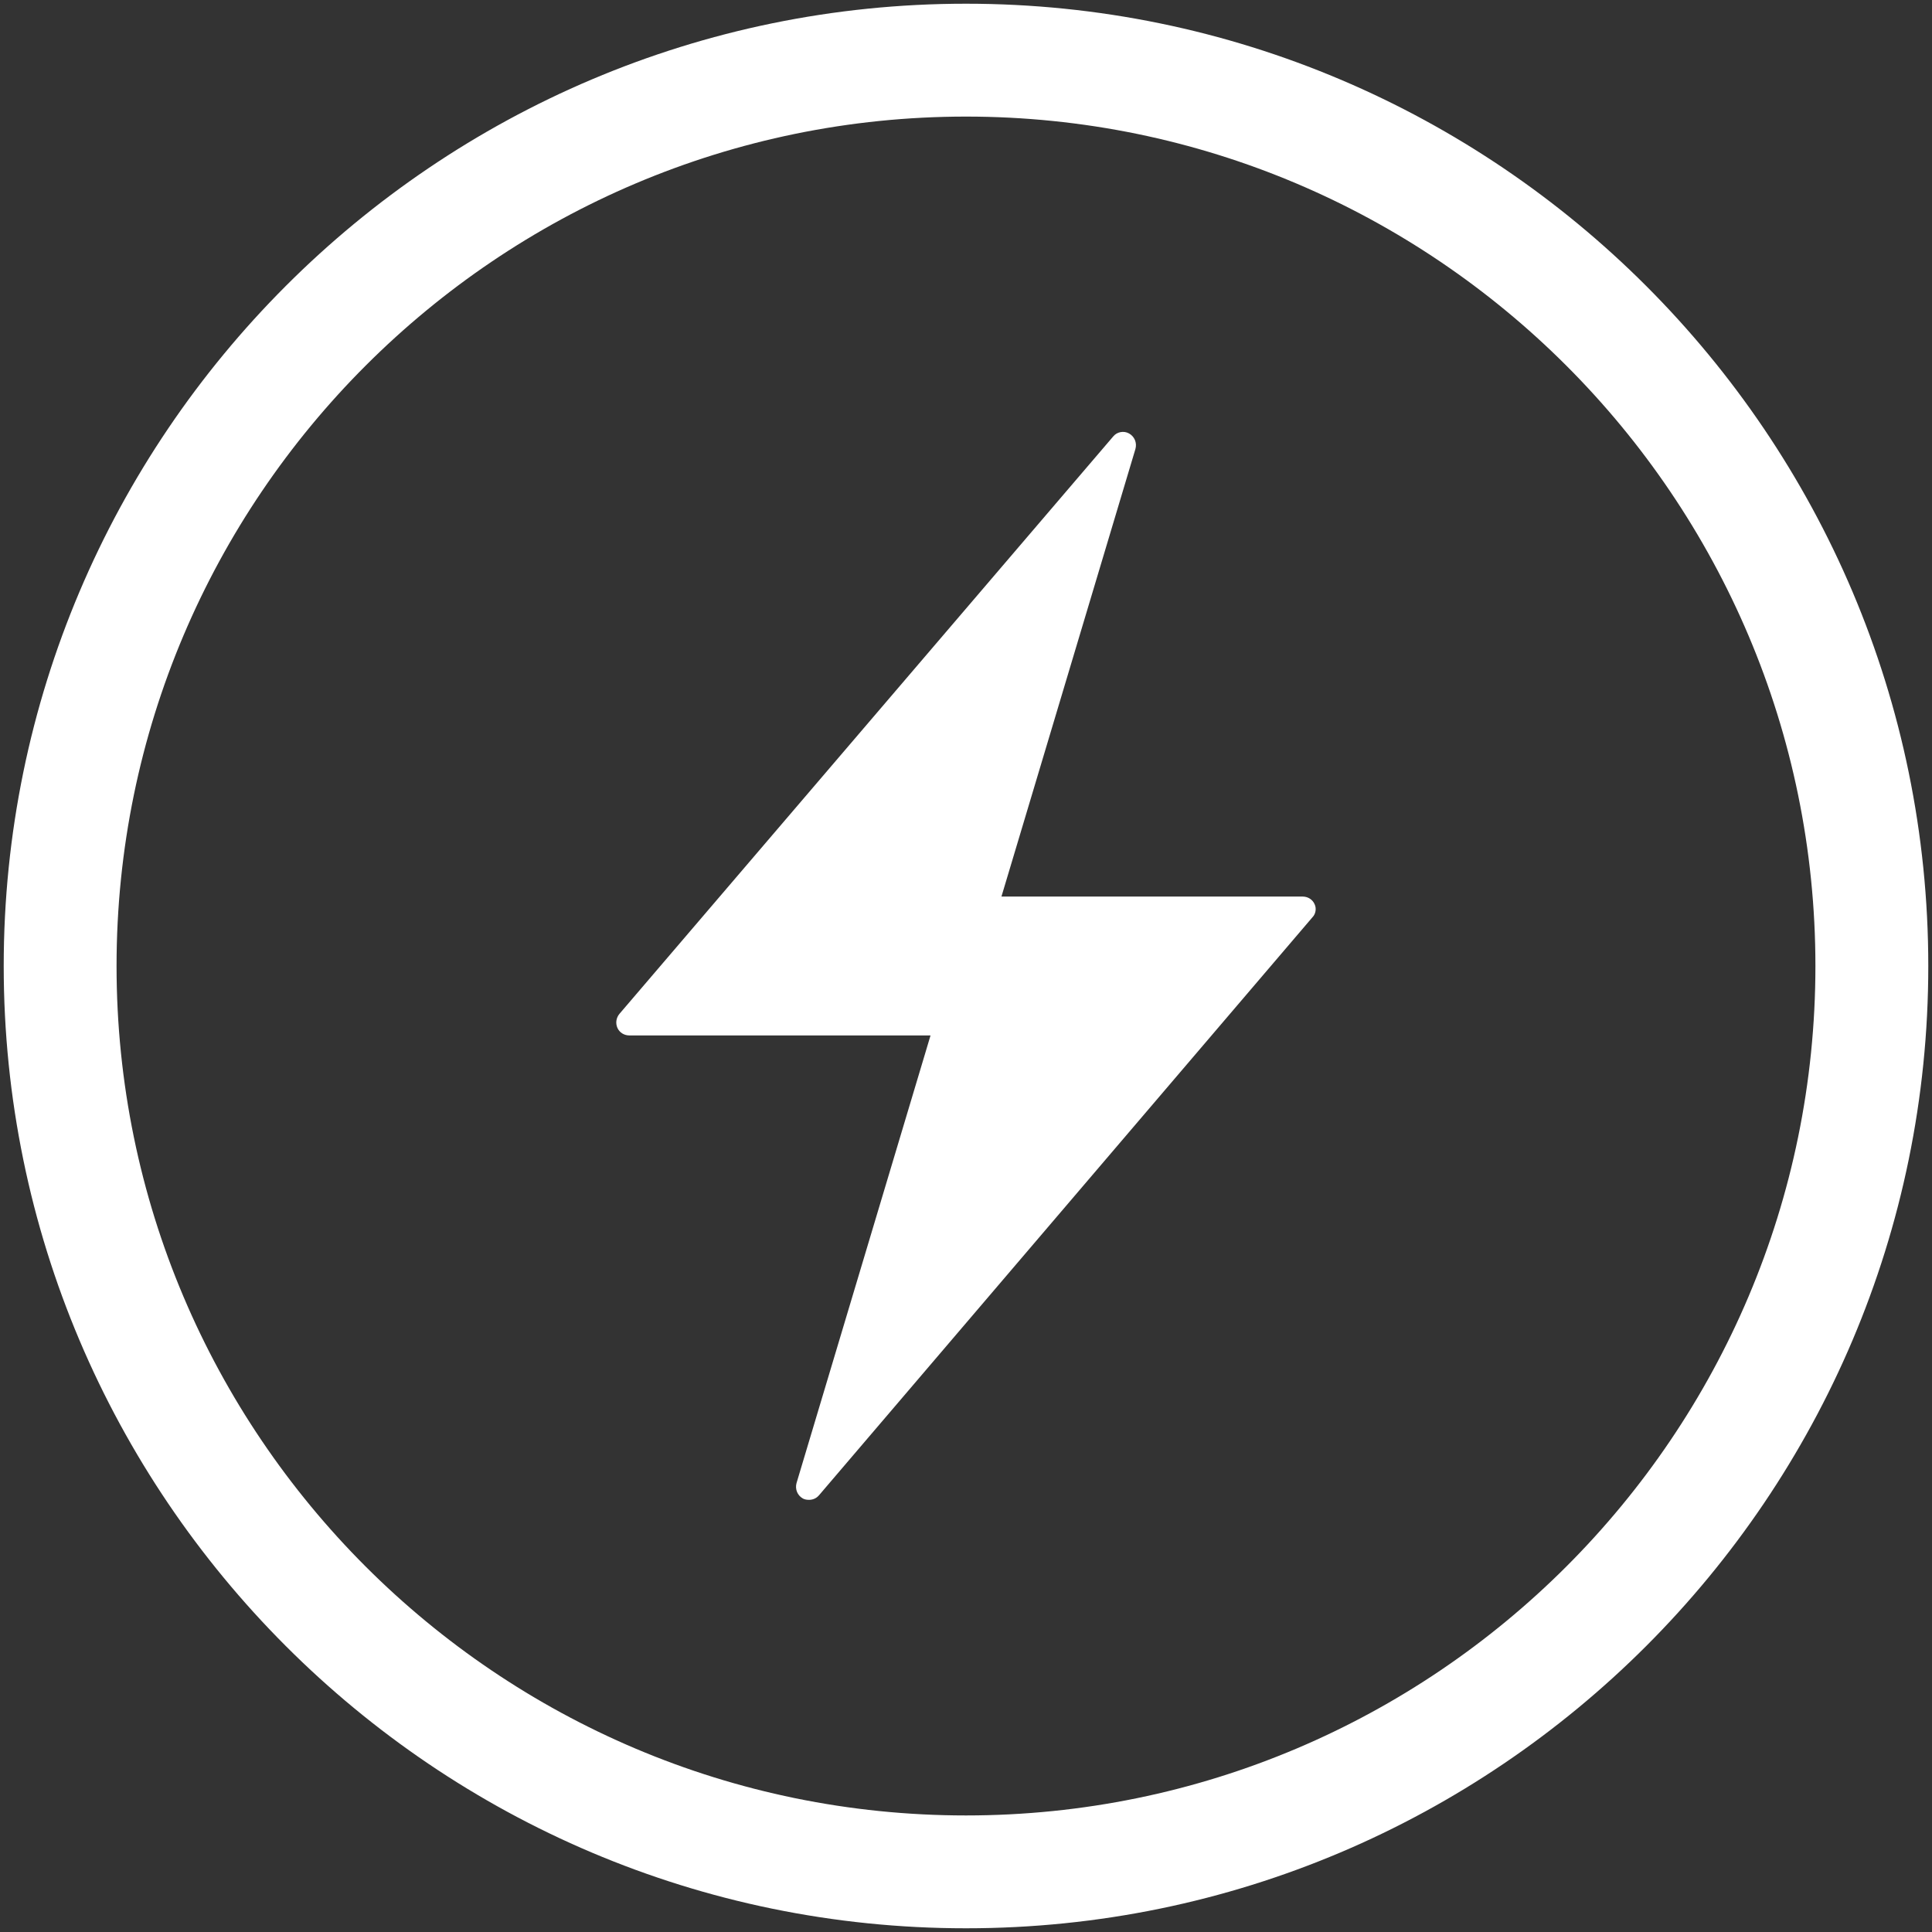 <svg width="64" height="64" viewBox="0 0 64 64" fill="none" xmlns="http://www.w3.org/2000/svg">
<rect x="0" y="0" width="64" height="64" fill="#333333" stroke="none"/>
<g clip-path="url(#clip0_2022_100447)">
<g clip-path="url(#clip1_2022_100447)">
<path d="M43.544 29.945L43.544 29.945L43.548 29.953C43.614 30.091 43.586 30.27 43.482 30.38L43.473 30.389L43.466 30.398L27.128 49.536C27.128 49.536 27.128 49.536 27.127 49.536C27.044 49.634 26.925 49.684 26.8 49.684C26.712 49.684 26.646 49.667 26.597 49.64C26.417 49.539 26.329 49.333 26.387 49.124C26.388 49.124 26.388 49.123 26.388 49.122L30.633 34.943L30.825 34.3H30.154H20.846C20.676 34.3 20.523 34.204 20.455 34.055C20.384 33.898 20.409 33.718 20.521 33.584L36.872 14.463L36.872 14.463L36.879 14.455C37.001 14.306 37.227 14.261 37.401 14.359C37.582 14.46 37.67 14.667 37.612 14.875L33.367 29.056L33.174 29.7H33.846H43.154C43.323 29.7 43.477 29.796 43.544 29.945Z" fill="white" stroke="none"/>
<mask id="path-2-inside-1_2022_100447" fill="white">
<path fill-rule="evenodd" clip-rule="evenodd" d="M32 63.877C14.415 63.877 0.123 49.569 0.123 32C0.123 14.431 14.415 0.123 32 0.123C49.585 0.123 63.877 14.431 63.877 32C63.877 49.569 49.585 63.877 32 63.877ZM32 3.862C16.492 3.862 3.861 16.477 3.861 32C3.861 47.523 16.477 60.139 32 60.139C47.523 60.139 60.138 47.523 60.138 32C60.138 16.477 47.508 3.862 32 3.862Z"/>
</mask>
<path fill-rule="evenodd" clip-rule="evenodd" d="M32 63.877C14.415 63.877 0.123 49.569 0.123 32C0.123 14.431 14.415 0.123 32 0.123C49.585 0.123 63.877 14.431 63.877 32C63.877 49.569 49.585 63.877 32 63.877ZM32 3.862C16.492 3.862 3.861 16.477 3.861 32C3.861 47.523 16.477 60.139 32 60.139C47.523 60.139 60.138 47.523 60.138 32C60.138 16.477 47.508 3.862 32 3.862Z" fill="white"/>
<path d="M32 62.877C14.968 62.877 1.123 49.017 1.123 32H-0.877C-0.877 50.121 13.863 64.877 32 64.877V62.877ZM1.123 32C1.123 14.983 14.968 1.123 32 1.123V-0.877C13.863 -0.877 -0.877 13.879 -0.877 32H1.123ZM32 1.123C49.032 1.123 62.877 14.983 62.877 32H64.877C64.877 13.879 50.137 -0.877 32 -0.877V1.123ZM62.877 32C62.877 49.017 49.032 62.877 32 62.877V64.877C50.137 64.877 64.877 50.121 64.877 32H62.877ZM32 2.862C15.94 2.862 2.861 15.924 2.861 32H4.861C4.861 17.03 17.044 4.862 32 4.862V2.862ZM2.861 32C2.861 48.075 15.925 61.139 32 61.139V59.139C17.029 59.139 4.861 46.971 4.861 32H2.861ZM32 61.139C48.075 61.139 61.138 48.075 61.138 32H59.138C59.138 46.971 46.971 59.139 32 59.139V61.139ZM61.138 32C61.138 15.924 48.059 2.862 32 2.862V4.862C46.956 4.862 59.138 17.03 59.138 32H61.138Z" fill="none" mask="url(#path-2-inside-1_2022_100447)"/>
</g>
</g>
<defs>
<clipPath id="clip0_2022_100447">
<rect width="64" height="64" fill="white"/>
</clipPath>
<clipPath id="clip1_2022_100447">
<rect width="64" height="64" fill="white"/>
</clipPath>
</defs>
</svg>
